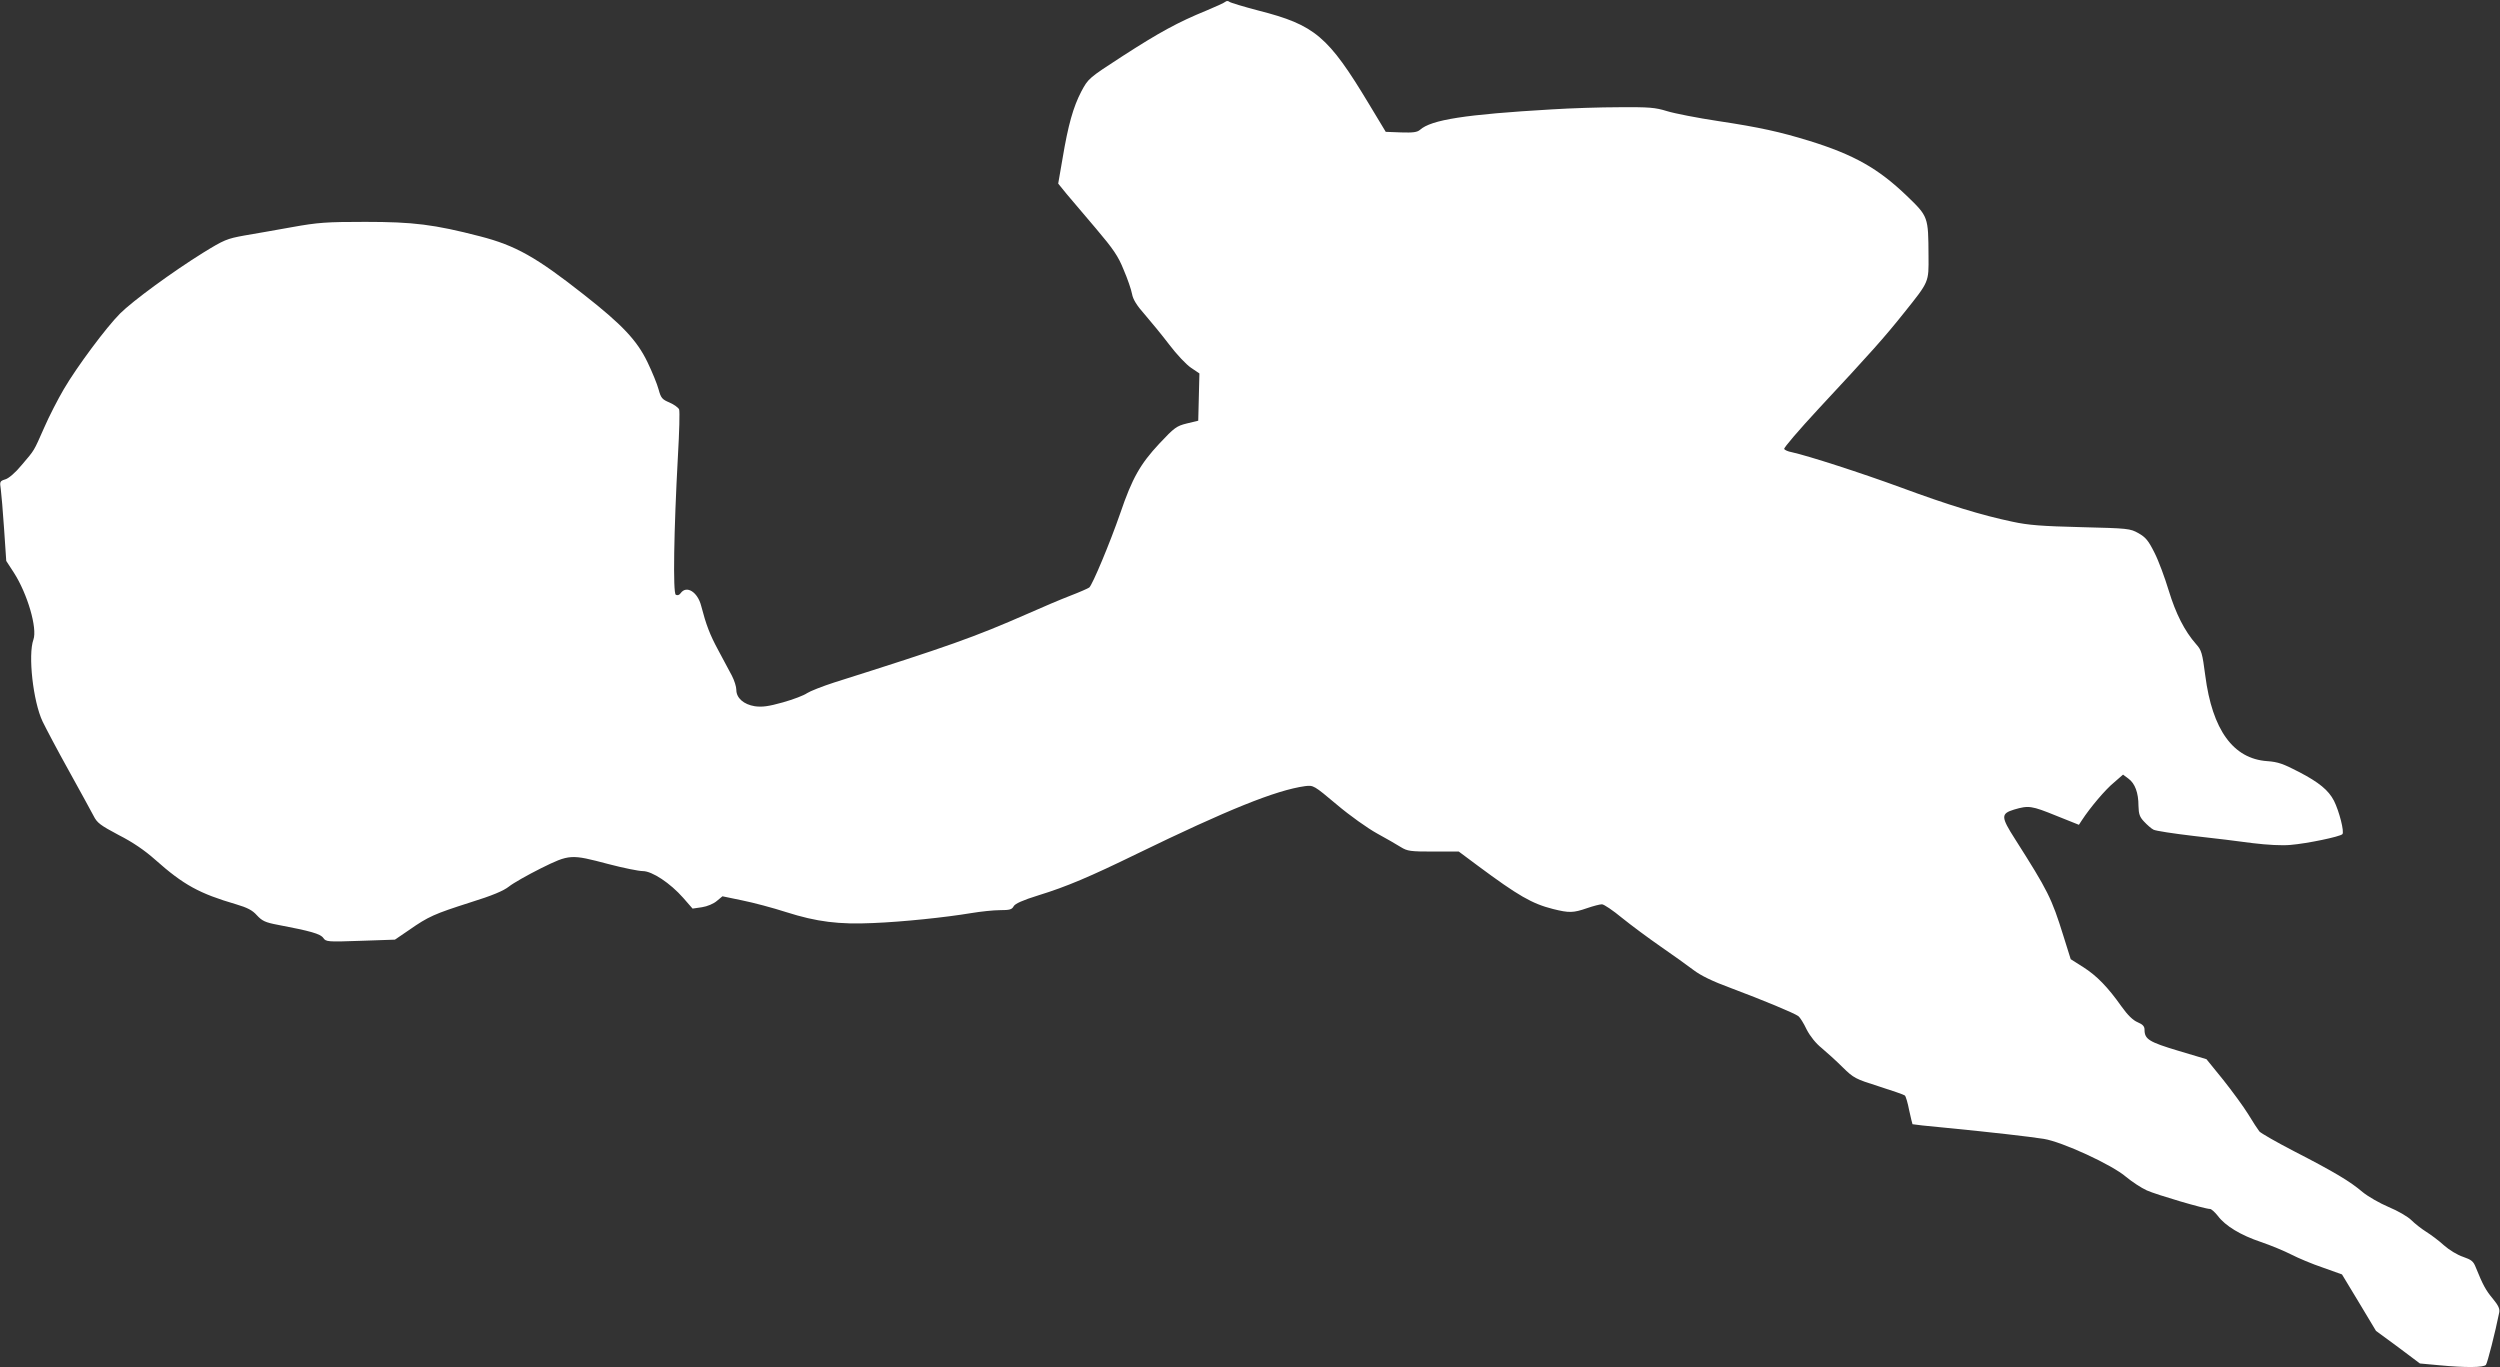 <?xml version="1.0" standalone="no"?>
<!DOCTYPE svg PUBLIC "-//W3C//DTD SVG 20010904//EN"
 "http://www.w3.org/TR/2001/REC-SVG-20010904/DTD/svg10.dtd">
<svg version="1.0" xmlns="http://www.w3.org/2000/svg"
 width="1280pt" height="700pt" viewBox="0 0 1280 700"
 preserveAspectRatio="xMidYMid meet">
<rect x="0" y="0" width="1280" height="700" fill="#333333" stroke="none"/>
<g transform="translate(0,700) scale(0.1,-0.1)"
fill="#ffffff" stroke="none">
<path d="M6274 6991 c-5 -5 -49 -25 -97 -45 -147 -60 -243 -113 -429 -233
-176 -114 -176 -115 -212 -182 -41 -79 -67 -170 -96 -344 l-22 -127 43 -53
c24 -28 92 -109 151 -178 88 -104 113 -140 141 -210 20 -46 39 -102 43 -124 5
-28 24 -59 65 -105 31 -36 88 -105 126 -155 37 -49 87 -102 111 -118 l43 -29
-3 -121 -3 -121 -58 -14 c-53 -13 -64 -21 -141 -103 -98 -105 -139 -177 -200
-356 -53 -153 -143 -368 -159 -381 -7 -5 -50 -24 -97 -42 -47 -18 -146 -60
-220 -93 -271 -119 -406 -167 -988 -351 -62 -20 -125 -45 -140 -55 -15 -11
-70 -32 -123 -47 -75 -21 -106 -25 -144 -20 -57 9 -95 42 -95 84 0 16 -10 48
-23 73 -13 24 -44 82 -69 129 -44 81 -63 132 -88 228 -18 71 -75 107 -105 65
-7 -10 -17 -13 -25 -8 -15 9 -10 328 11 711 7 121 10 228 6 238 -4 9 -26 25
-49 35 -38 16 -44 23 -56 67 -7 27 -33 90 -57 140 -54 112 -130 192 -325 345
-245 193 -350 252 -532 299 -236 61 -342 74 -588 74 -199 0 -242 -3 -375 -27
-82 -15 -193 -34 -245 -43 -88 -16 -103 -22 -210 -88 -156 -97 -361 -247 -425
-311 -71 -71 -222 -274 -288 -387 -30 -51 -76 -140 -101 -198 -55 -124 -47
-111 -115 -191 -31 -38 -66 -68 -83 -73 -29 -9 -30 -12 -24 -50 3 -23 11 -115
17 -205 l11 -163 39 -60 c70 -109 121 -285 100 -343 -28 -78 -2 -315 47 -419
17 -35 77 -149 135 -253 57 -103 114 -207 126 -230 18 -36 34 -48 128 -98 73
-37 134 -79 188 -127 145 -129 226 -173 414 -228 57 -17 83 -30 106 -56 27
-29 43 -37 107 -49 168 -32 218 -46 233 -67 14 -20 20 -21 191 -15 l176 6 72
49 c100 70 131 83 312 141 116 36 172 60 200 82 21 17 95 59 163 93 148 73
153 73 346 22 76 -20 156 -36 176 -36 48 0 141 -62 207 -137 l48 -55 48 7 c27
4 60 18 76 32 l29 24 101 -21 c55 -11 157 -38 225 -60 157 -50 271 -64 445
-56 152 6 371 29 503 51 48 8 114 15 147 15 49 0 61 3 70 20 7 13 46 31 127
56 143 44 263 95 503 212 465 226 712 326 862 347 43 5 44 5 163 -95 66 -56
158 -121 205 -147 47 -26 102 -57 122 -70 34 -21 49 -23 167 -23 l130 0 98
-73 c206 -153 277 -194 384 -221 84 -21 104 -20 174 4 32 11 66 20 77 20 10 0
56 -31 102 -69 47 -38 136 -104 198 -147 62 -43 138 -97 168 -120 38 -29 97
-58 195 -94 160 -60 324 -128 343 -143 8 -6 27 -36 42 -68 18 -35 48 -72 77
-95 26 -22 74 -65 107 -98 57 -56 65 -60 185 -98 69 -22 130 -43 134 -47 5 -5
15 -39 22 -76 8 -37 16 -69 17 -71 2 -1 77 -10 168 -18 245 -24 426 -45 504
-57 94 -15 351 -133 422 -195 29 -24 77 -56 106 -69 49 -22 296 -95 324 -95 6
0 24 -16 39 -35 39 -52 117 -99 221 -134 50 -17 120 -46 155 -64 35 -18 108
-49 162 -67 l98 -35 87 -144 87 -145 113 -83 112 -84 98 -9 c138 -13 228 -12
240 2 8 11 48 168 68 268 4 19 -5 37 -33 71 -36 43 -51 71 -87 160 -12 31 -22
39 -65 54 -28 9 -71 35 -98 59 -26 24 -68 55 -92 70 -24 15 -58 42 -75 59 -18
18 -70 48 -116 67 -47 20 -106 54 -134 77 -63 54 -145 103 -351 209 -89 46
-169 92 -177 101 -8 10 -34 50 -57 88 -24 39 -82 118 -128 176 l-86 106 -144
43 c-150 45 -173 59 -173 108 0 17 -9 27 -35 38 -24 10 -51 36 -83 81 -70 99
-127 158 -197 202 l-63 40 -37 118 c-61 196 -79 231 -248 497 -73 114 -73 130
-5 151 75 22 89 20 217 -32 l115 -46 15 23 c43 66 121 158 164 193 l47 41 28
-21 c33 -24 51 -72 51 -139 1 -42 6 -57 29 -81 15 -16 36 -35 48 -41 11 -6
103 -20 205 -32 101 -11 238 -28 304 -37 74 -9 148 -13 192 -9 85 7 253 42
266 55 11 11 -16 117 -43 171 -28 54 -76 94 -180 148 -79 41 -106 51 -162 55
-174 12 -281 160 -317 438 -15 115 -19 130 -47 161 -59 67 -104 156 -140 274
-20 66 -52 153 -73 194 -31 62 -45 79 -82 100 -43 24 -51 25 -294 31 -200 5
-270 10 -352 28 -157 33 -327 85 -573 176 -202 74 -471 161 -557 180 -18 3
-35 11 -38 16 -4 5 76 98 177 207 269 289 336 364 438 492 128 160 125 154
124 290 -1 201 -1 201 -112 308 -146 140 -270 210 -499 281 -150 46 -253 69
-465 101 -106 16 -224 39 -263 51 -61 19 -92 21 -244 20 -95 0 -250 -5 -345
-11 -445 -26 -618 -53 -676 -105 -14 -12 -35 -15 -96 -13 l-79 3 -85 141
c-210 349 -277 406 -567 480 -76 20 -143 40 -149 45 -6 5 -14 5 -20 0z"/>
</g>
</svg>
